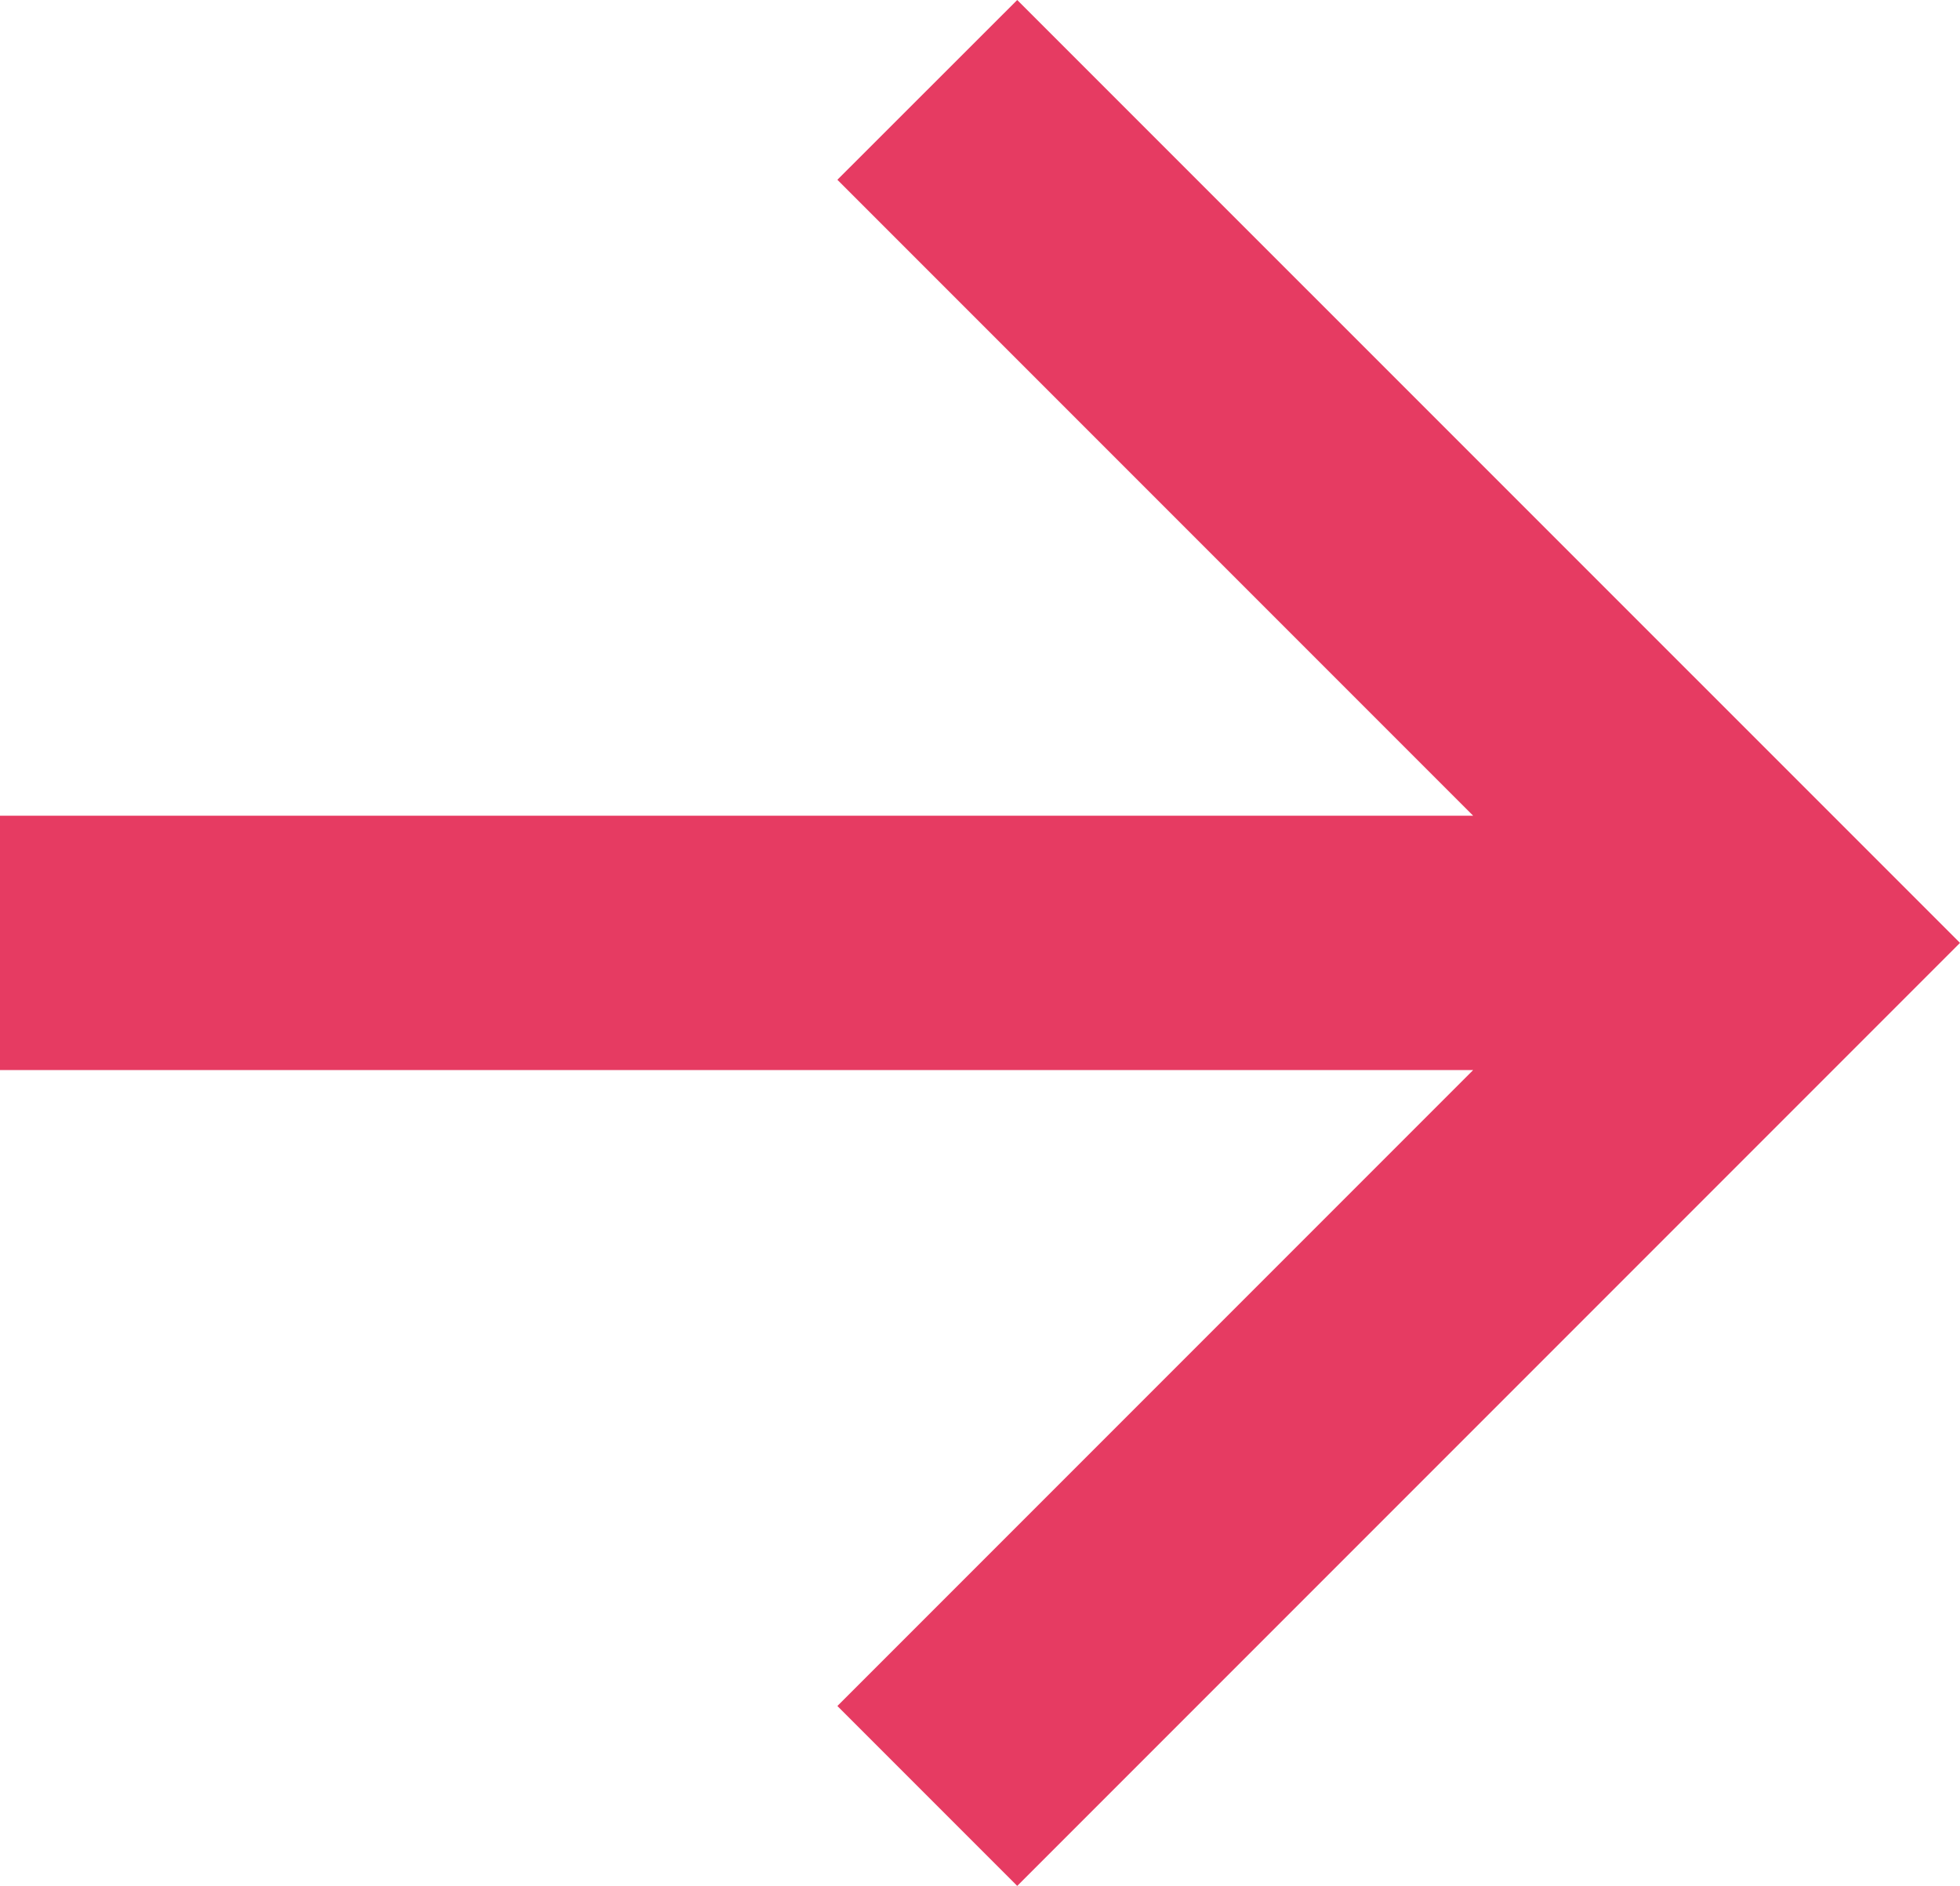 <svg xmlns="http://www.w3.org/2000/svg" width="15.769" height="15.169" viewBox="0 0 15.769 15.169">
  <path id="Path_55" data-name="Path 55" d="M8.184,0,6.737,1.446l5.115,5.115H0V8.607H11.852L6.737,13.722l1.447,1.447,7.585-7.585Z" transform="translate(0 0)" fill="#e63b62"/>
</svg>
